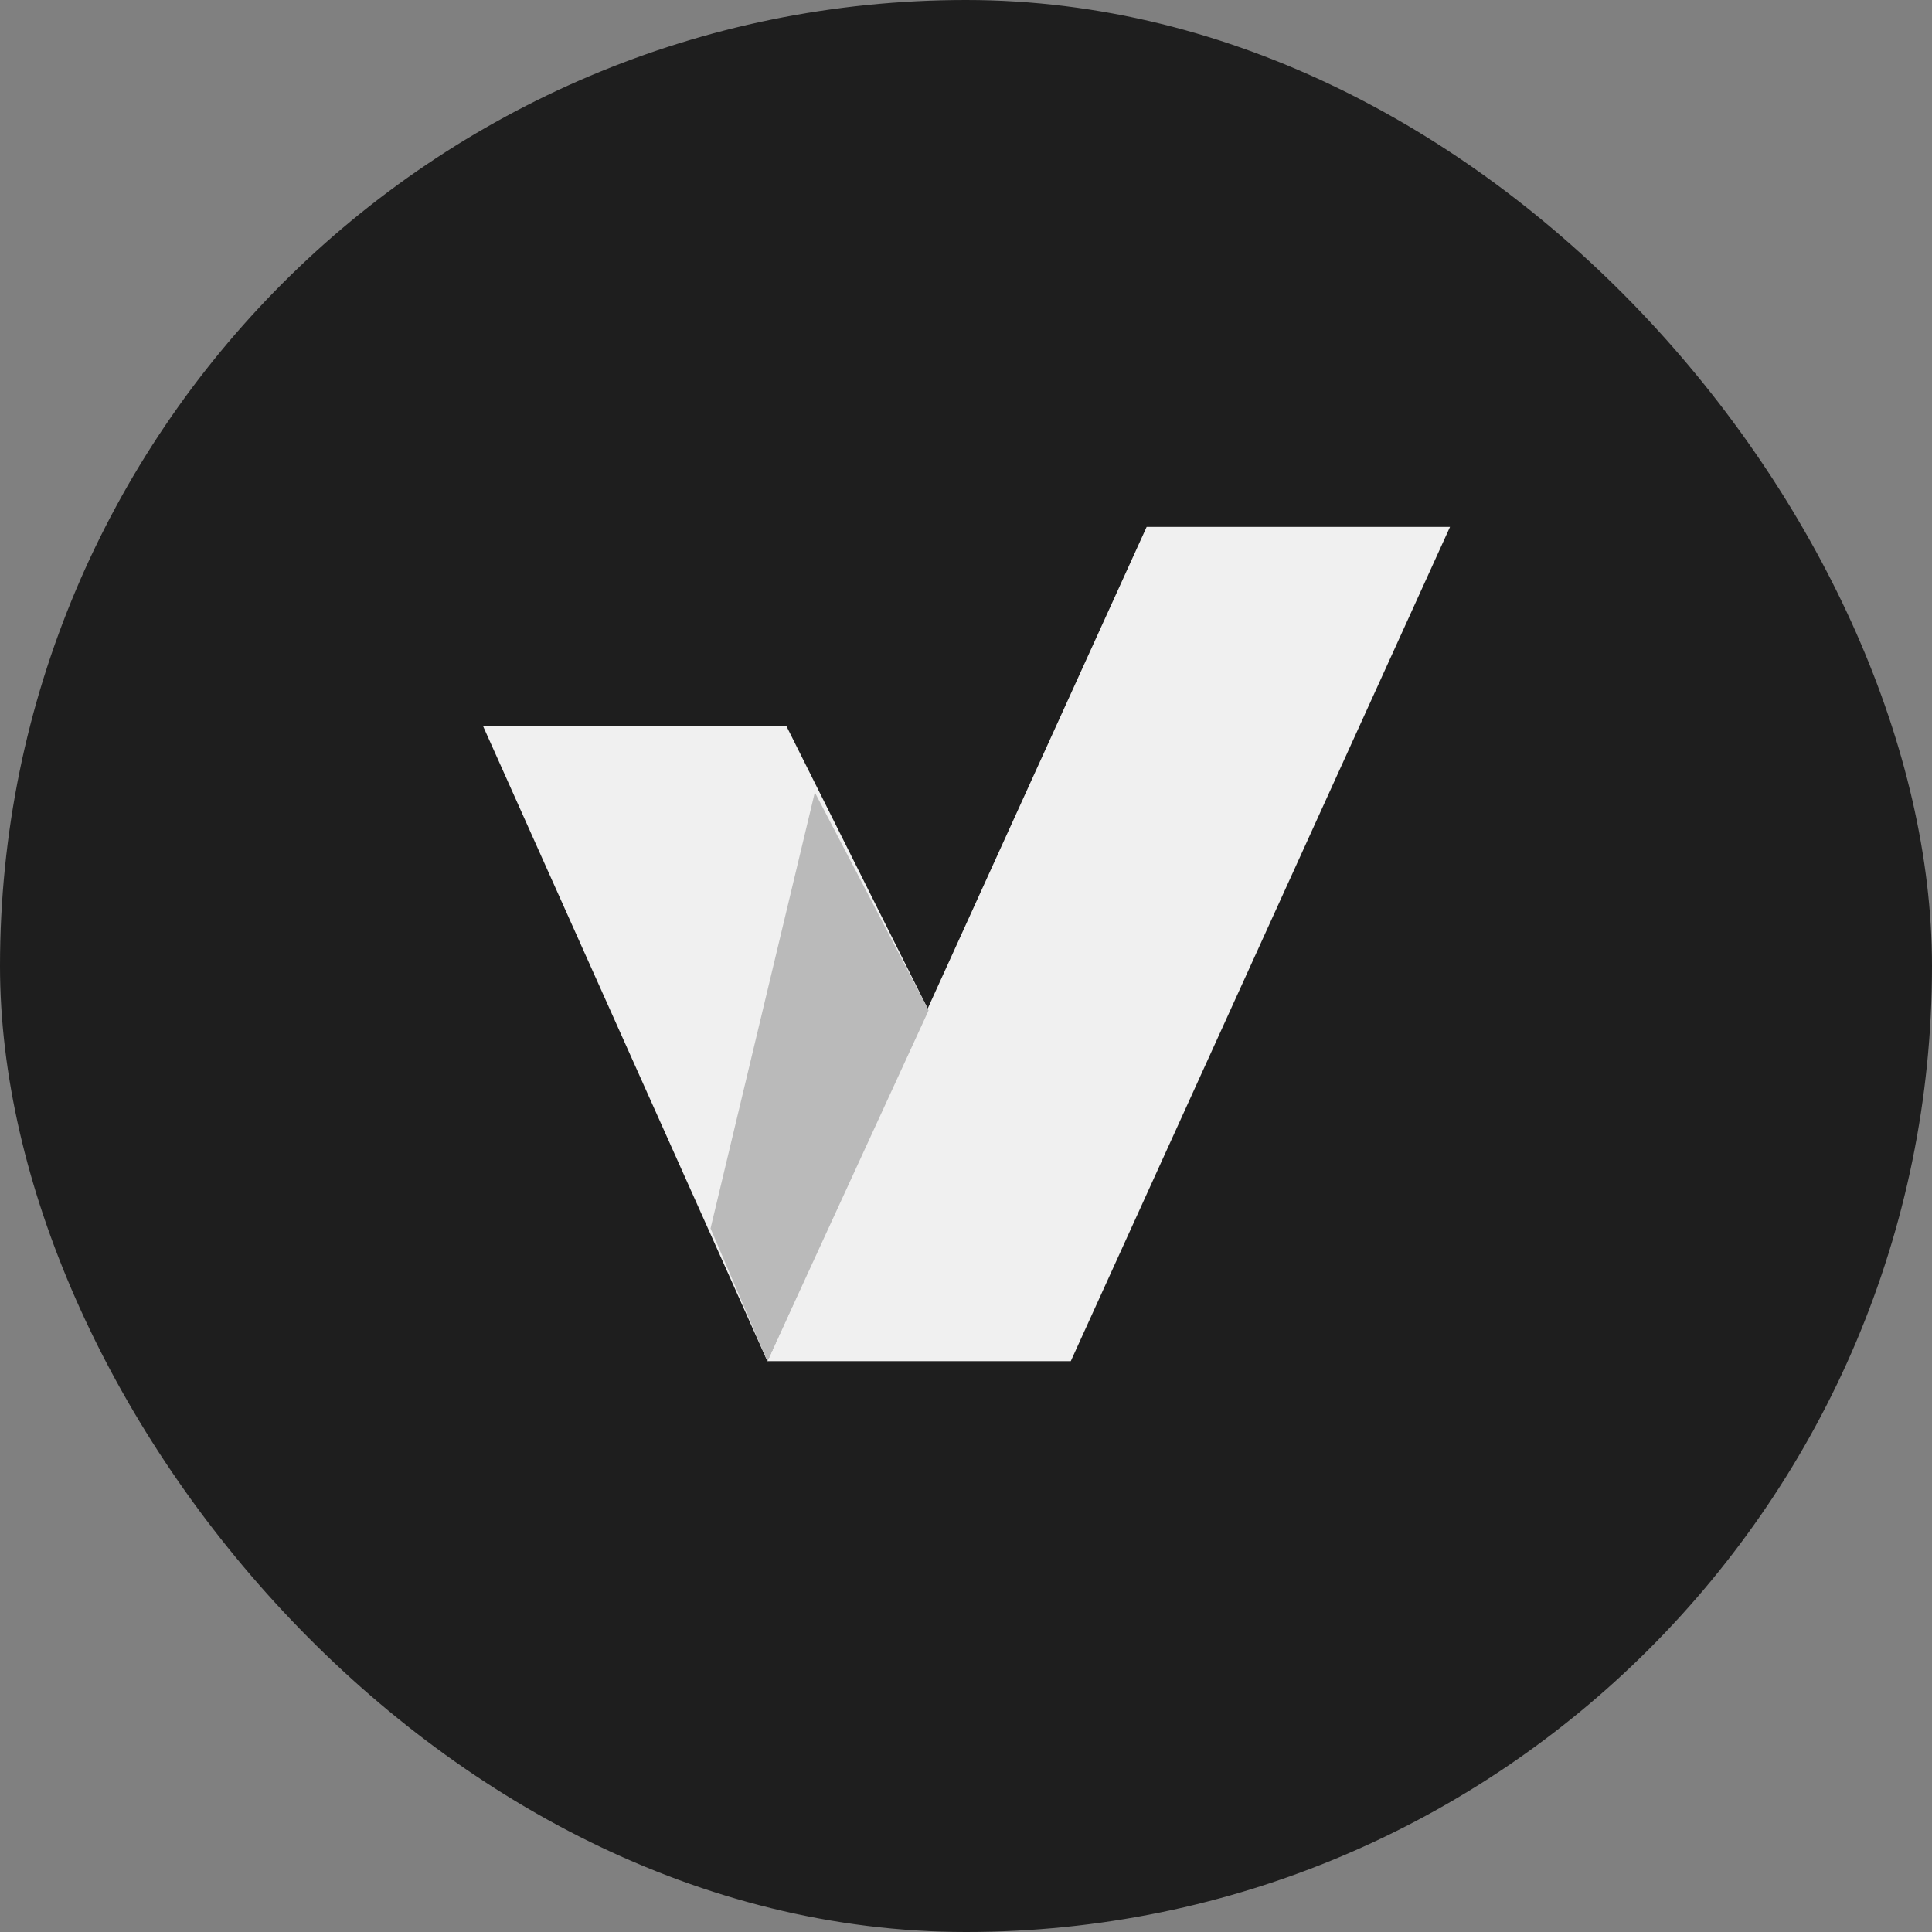 <?xml version="1.0" encoding="UTF-8"?> <svg xmlns="http://www.w3.org/2000/svg" width="44" height="44" viewBox="0 0 44 44" fill="none"><rect x="0" y="0" width="44" height="44" fill="#808080" stroke="none"/><rect width="44" height="44" rx="22" fill="#1E1E1E"></rect><path d="M26.114 12L17.477 31H24.386L33.023 12H26.114Z" fill="#F0F0F0"></path><path d="M17.909 16.534L21.148 23.011L17.477 31L11 16.534H17.909Z" fill="#F0F0F0"></path><path d="M16.182 27.977L18.557 18.045L21.148 23.011L17.477 31L16.182 27.977Z" fill="#BABABA"></path></svg> 